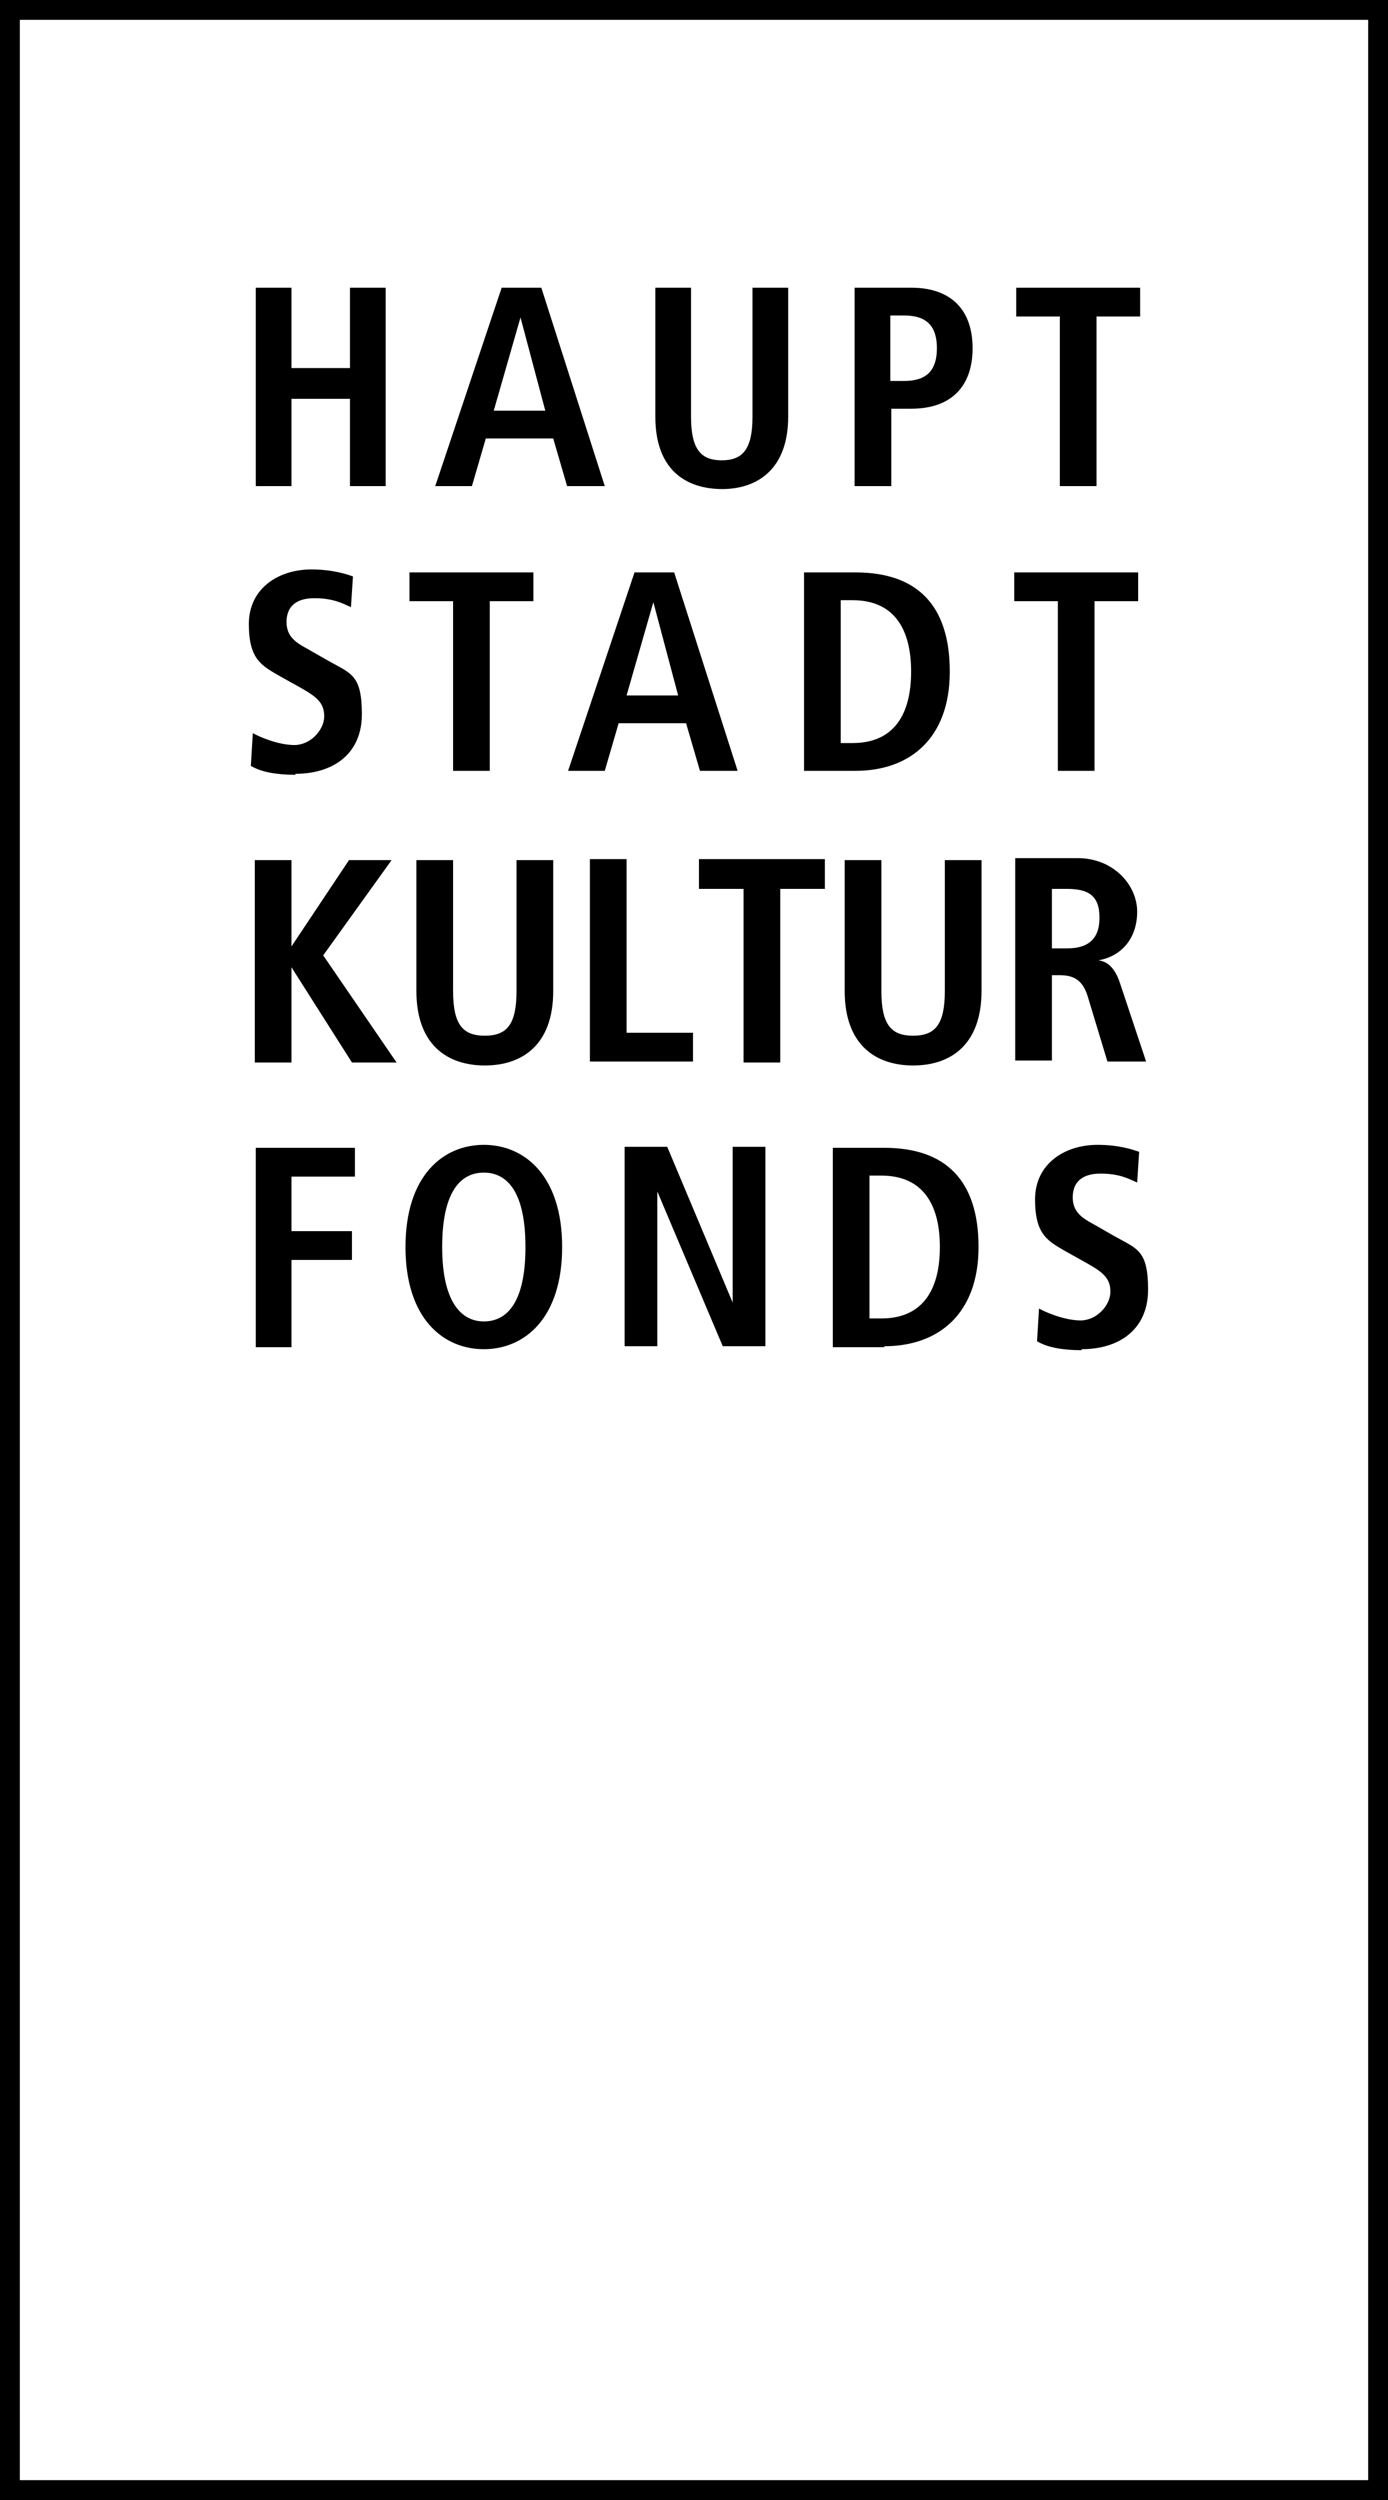 <?xml version="1.0" encoding="UTF-8"?>
<svg id="Ebene_1" xmlns="http://www.w3.org/2000/svg" xmlns:xlink="http://www.w3.org/1999/xlink" version="1.1" viewBox="0 0 140 252">
  <!-- Generator: Adobe Illustrator 29.5.1, SVG Export Plug-In . SVG Version: 2.1.0 Build 141)  -->
  <defs>
    <style>
      .st0 {
        fill-rule: evenodd;
      }
    </style>
  </defs>
  <path id="Outline" d="M140,0v252H0V0h140ZM138,2H2v248h136V2Z"/>
  <path id="FONDS" class="st0" d="M29.4,135.7v-8.7h6.1v-2.9h-6.1v-5.5h6.4v-2.9h-10v20.1h3.6ZM48.8,136c4.1,0,7.9-3.1,7.9-10.3s-3.8-10.3-7.9-10.3-7.9,3.1-7.9,10.3,3.8,10.3,7.9,10.3ZM48.8,133.2c-2.3,0-4.2-2-4.2-7.5s1.8-7.5,4.2-7.5,4.2,2,4.2,7.5-1.8,7.5-4.2,7.5ZM66.3,135.7v-15.6h0l6.6,15.6h4.3v-20.1h-3.3v15.7h0l-6.6-15.7h-4.3v20.1h3.3ZM89.2,135.7c5.5,0,9.5-3.3,9.5-10s-3.3-10-9.5-10h-5.2v20.1h5.2ZM88.9,132.9h-1.2v-14.4h1.2c4.1,0,5.9,2.8,5.9,7.2s-1.8,7.2-5.9,7.2ZM109.1,136c3.8,0,6.7-2,6.7-6s-1.1-4.1-3.4-5.4l-2.1-1.2c-1.1-.6-2.1-1.2-2.1-2.7s.9-2.4,2.8-2.4,2.8.5,3.7.9l.2-3.1c-.6-.2-2-.7-4.2-.7-3.3,0-6.3,1.9-6.3,5.5s1.3,4.2,3.2,5.3l1.8,1c1.8,1,2.6,1.6,2.6,3s-1.4,2.9-3,2.9-3.5-.8-4.2-1.2l-.2,3.3c1,.6,2.5.9,4.5.9Z"/>
  <path id="KULTUR" d="M29.4,107.1v-9.6h0l6.1,9.6h4.5l-7.4-10.8,6.9-9.6h-4.3l-5.8,8.7h0v-8.7h-3.7v20.4h3.7ZM48.9,107.4c3.8,0,6.9-2.1,6.9-7.5v-13.2h-3.7v13.2c0,3.4-1,4.5-3.2,4.5s-3.2-1.1-3.2-4.5v-13.2h-3.7v13.2c0,5.4,3.1,7.5,6.9,7.5ZM69.9,107.1v-3h-6.7v-17.5h-3.7v20.4h10.4ZM78.7,107.1v-17.5h4.5v-3h-12.7v3h4.5v17.5h3.7ZM92.1,107.4c3.8,0,6.9-2.1,6.9-7.5v-13.2h-3.7v13.2c0,3.4-1,4.5-3.2,4.5s-3.2-1.1-3.2-4.5v-13.2h-3.7v13.2c0,5.4,3.1,7.5,6.9,7.5ZM106.1,107.1v-8.8h.8c1.4,0,2.3.5,2.8,2.1l2,6.6h3.9l-2.6-7.8c-.6-1.9-1.5-2.3-2.2-2.4h0c2.3-.4,3.9-2.2,3.9-4.9s-2.4-5.4-6-5.4h-6.3v20.4h3.7ZM107.6,95.6h-1.5v-6h1.5c2.1,0,3.3.6,3.3,2.9s-1.3,3.1-3.3,3.1Z"/>
  <path id="HAUPTSTADT" class="st0" d="M29.4,49v-8.8h5.9v8.8h3.6v-20h-3.6v8.1h-5.9v-8.1h-3.6v20h3.6ZM47.6,49l1.4-4.8h6.8l1.4,4.8h3.8l-6.4-20h-4l-6.7,20h3.6ZM55.1,41.4h-5.3l2.7-9.4h0l2.5,9.4ZM72.8,49.3c3.7,0,6.7-2.1,6.7-7.3v-13h-3.6v13c0,3.3-1,4.4-3.1,4.4s-3.1-1.1-3.1-4.4v-13h-3.6v13c0,5.3,3,7.3,6.8,7.3ZM89.9,49v-7.8h2c4.1,0,6.2-2.3,6.2-6.1s-2.1-6.1-6.2-6.1h-5.7v20h3.6ZM91.2,38.4h-1.4v-6.6h1.4c2.3,0,3.3,1.1,3.3,3.3s-1,3.3-3.3,3.3ZM110.6,49v-17.1h4.4v-2.9h-12.5v2.9h4.4v17.1h3.6ZM29.8,78c3.8,0,6.7-2,6.7-6s-1.1-4.1-3.4-5.4l-2.1-1.2c-1.1-.6-2.1-1.2-2.1-2.7s.9-2.4,2.8-2.4,2.8.5,3.7.9l.2-3.1c-.6-.2-2-.7-4.2-.7-3.3,0-6.3,1.9-6.3,5.5s1.3,4.2,3.2,5.3l1.8,1c1.8,1,2.6,1.6,2.6,3s-1.4,2.9-3,2.9-3.5-.8-4.2-1.2l-.2,3.3c1,.6,2.5.9,4.5.9ZM49.4,77.7v-17.1h4.4v-2.9h-12.5v2.9h4.4v17.1h3.6ZM61,77.7l1.4-4.8h6.8l1.4,4.8h3.8l-6.4-20h-4l-6.7,20h3.6ZM68.5,70.1h-5.3l2.7-9.4h0l2.5,9.4ZM86.3,77.7c5.5,0,9.5-3.3,9.5-10s-3.3-10-9.5-10h-5.2v20h5.2ZM86,74.9h-1.2v-14.4h1.2c4.1,0,5.9,2.8,5.9,7.2s-1.8,7.2-5.9,7.2ZM110.4,77.7v-17.1h4.4v-2.9h-12.5v2.9h4.4v17.1h3.6Z"/>
</svg>